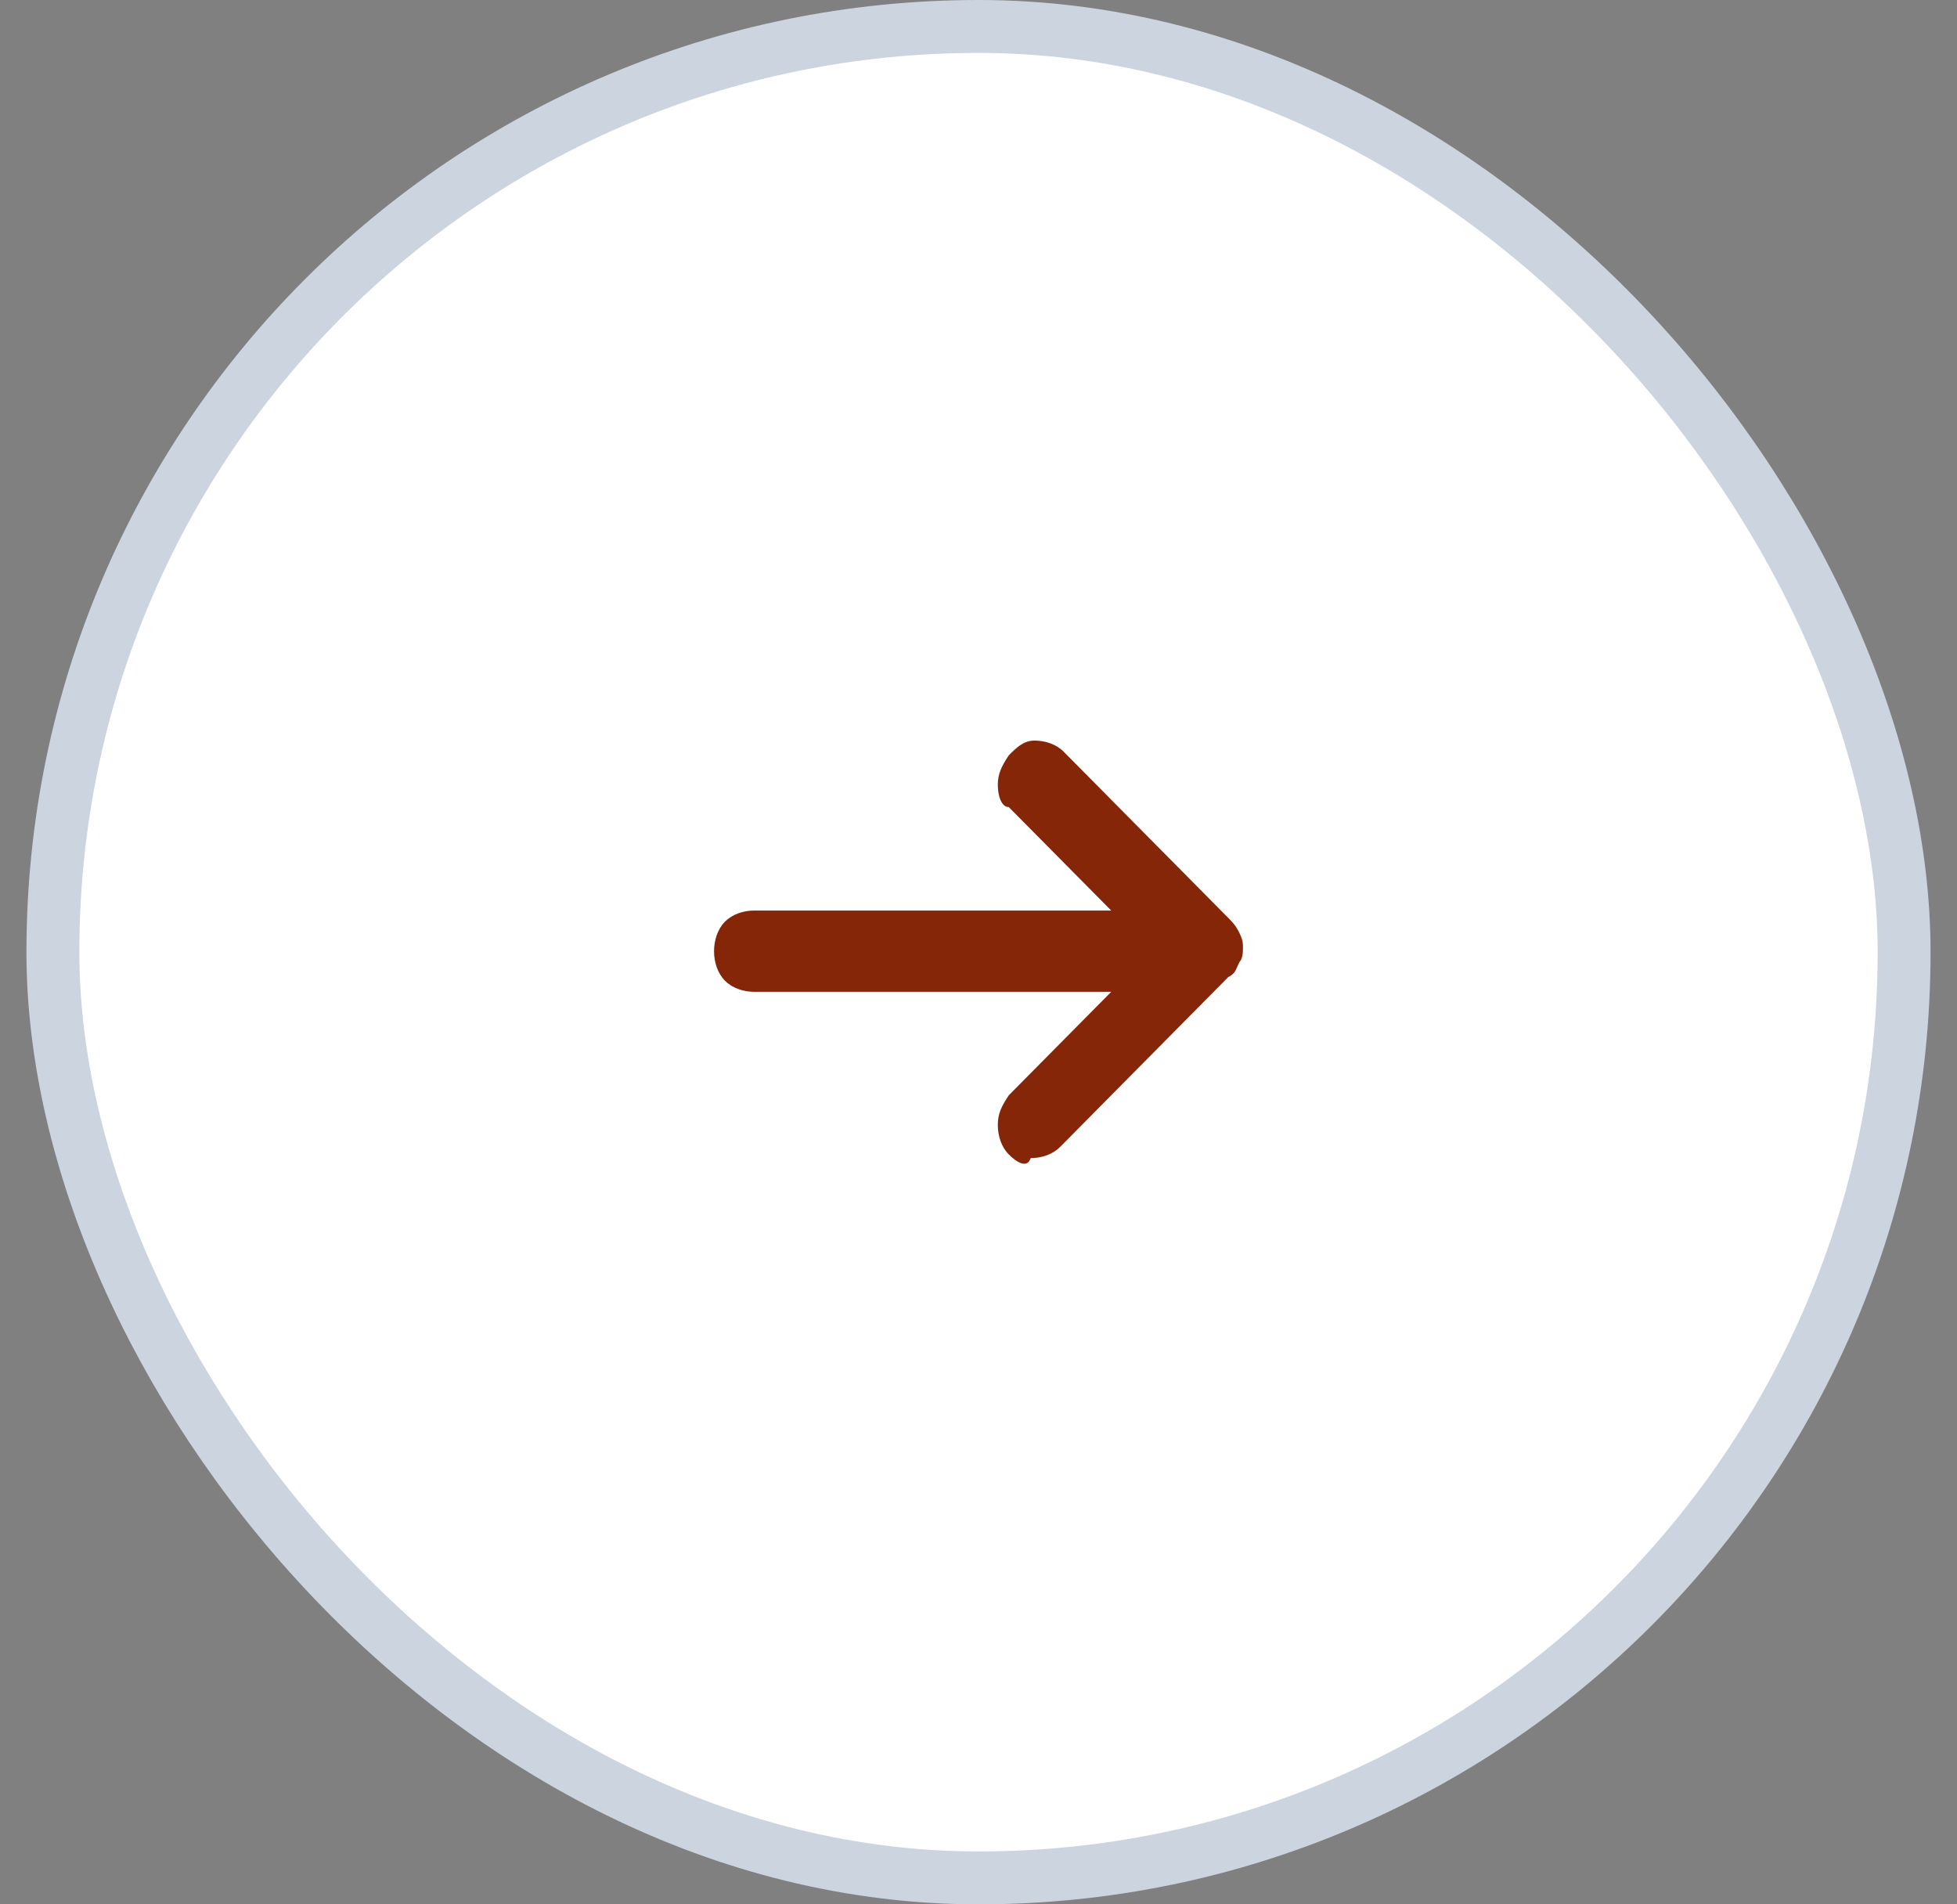 <svg width="37" height="36" viewBox="0 0 37 36" fill="none" xmlns="http://www.w3.org/2000/svg">
<rect x="0" y="0" width="37" height="36" fill="#808080" stroke="none"/>
<rect x="1" y="0.5" width="35" height="35" rx="17.5" fill="white"/>
<rect x="1" y="0.5" width="35" height="35" rx="17.5" stroke="#CCD4E0"/>
<g clip-path="url(#clip0_145_2276)">
<path d="M19.072 21.823C18.934 21.684 18.865 21.474 18.865 21.265C18.865 21.055 18.934 20.915 19.072 20.706L21.009 18.75H14.261C14.053 18.75 13.846 18.68 13.707 18.54C13.569 18.401 13.5 18.191 13.5 17.982C13.5 17.772 13.569 17.562 13.707 17.423C13.846 17.283 14.053 17.213 14.261 17.213H21.009L19.072 15.257C18.934 15.257 18.865 15.048 18.865 14.838C18.865 14.629 18.934 14.489 19.072 14.279C19.211 14.14 19.349 14 19.557 14C19.764 14 19.972 14.07 20.11 14.21L23.223 17.353C23.292 17.423 23.362 17.492 23.431 17.632C23.5 17.772 23.5 17.842 23.5 17.912C23.5 17.982 23.5 18.121 23.431 18.191C23.362 18.331 23.362 18.401 23.223 18.47L20.041 21.684C19.902 21.823 19.695 21.893 19.487 21.893C19.418 22.103 19.211 21.963 19.072 21.823Z" fill="#862609"/>
</g>
<defs>
<clipPath id="clip0_145_2276">
<rect width="10" height="8" fill="white" transform="translate(13.5 14)"/>
</clipPath>
</defs>
</svg>
